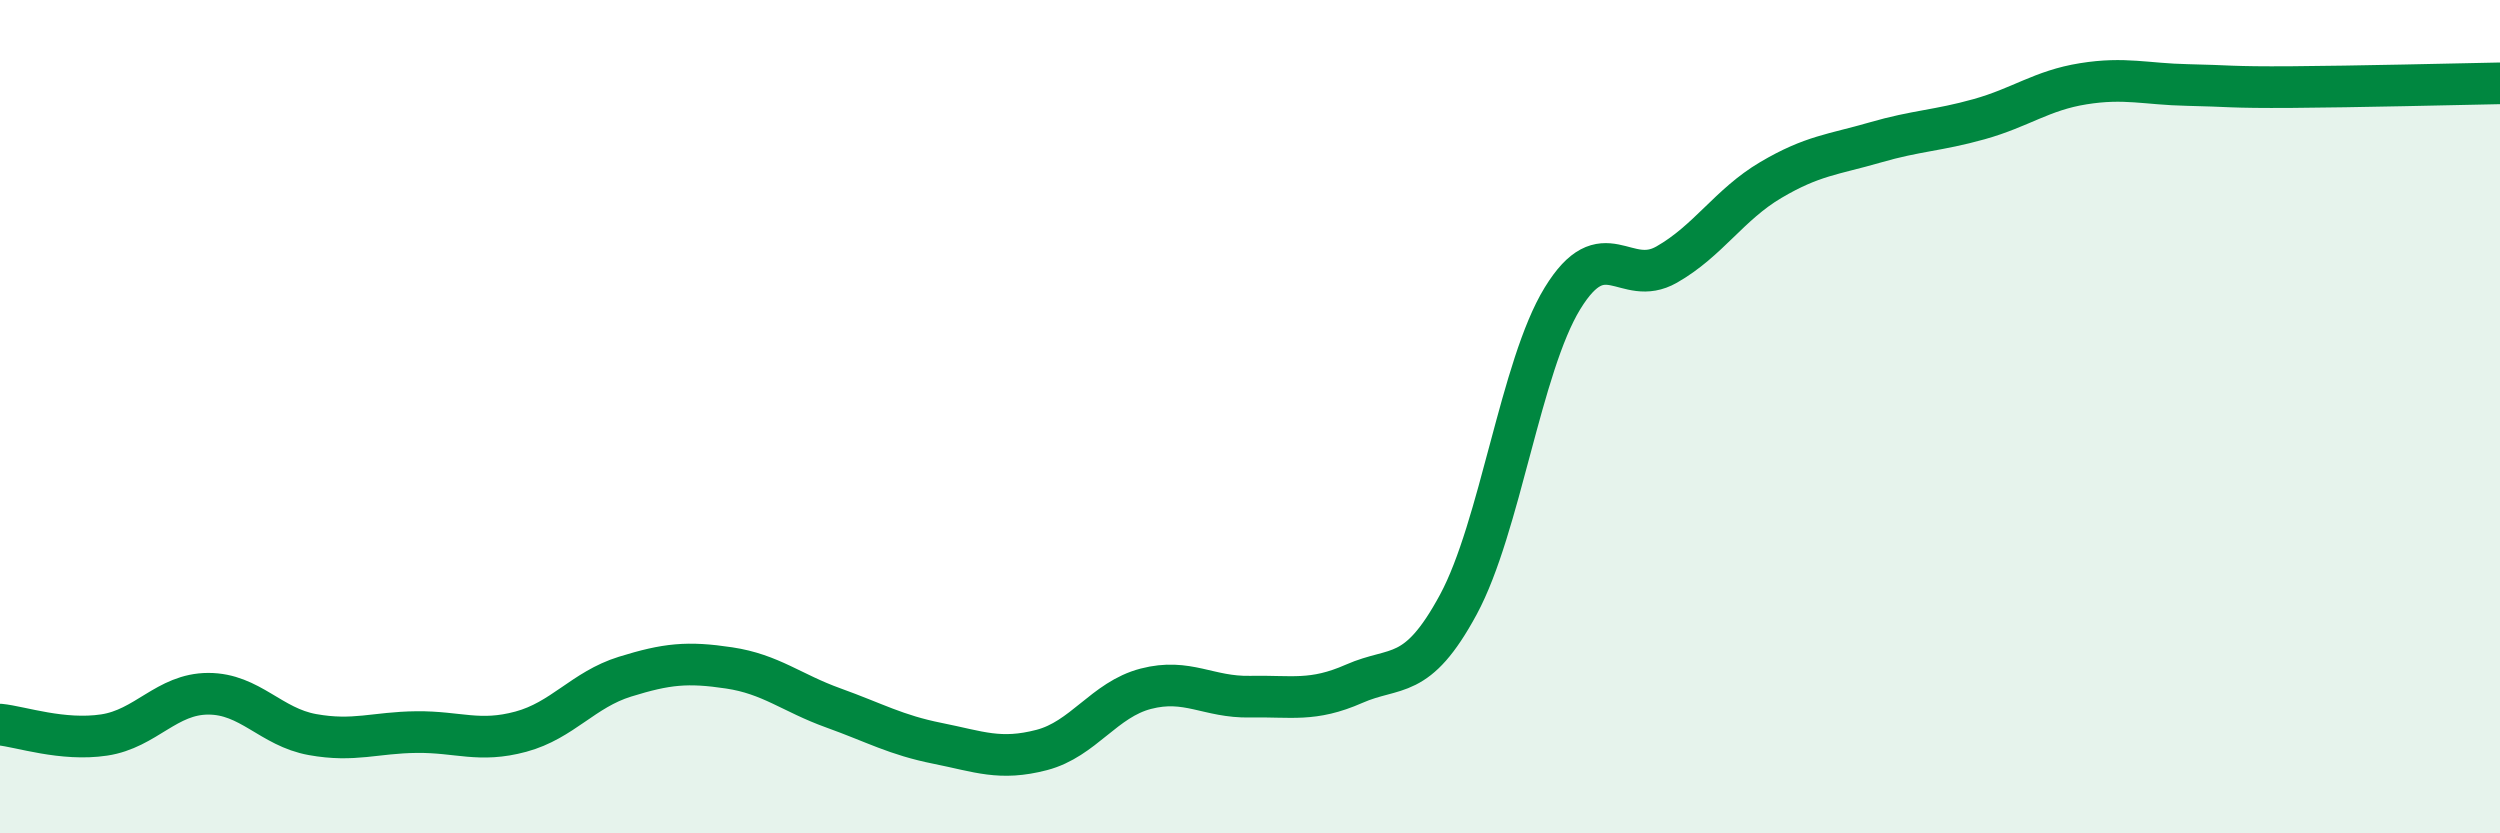 
    <svg width="60" height="20" viewBox="0 0 60 20" xmlns="http://www.w3.org/2000/svg">
      <path
        d="M 0,17.39 C 0.5,17.44 1.5,17.79 2.5,17.64 C 3.5,17.49 4,16.65 5,16.65 C 6,16.65 6.5,17.45 7.5,17.63 C 8.5,17.81 9,17.58 10,17.57 C 11,17.56 11.5,17.83 12.5,17.56 C 13.5,17.29 14,16.55 15,16.24 C 16,15.93 16.5,15.88 17.5,16.03 C 18.5,16.18 19,16.63 20,16.99 C 21,17.35 21.5,17.64 22.5,17.84 C 23.5,18.04 24,18.26 25,18 C 26,17.74 26.5,16.79 27.5,16.53 C 28.5,16.27 29,16.74 30,16.72 C 31,16.7 31.5,16.85 32.5,16.41 C 33.5,15.97 34,16.36 35,14.51 C 36,12.66 36.5,8.79 37.5,7.16 C 38.5,5.53 39,6.92 40,6.35 C 41,5.78 41.5,4.91 42.5,4.32 C 43.5,3.73 44,3.71 45,3.42 C 46,3.13 46.5,3.14 47.5,2.86 C 48.5,2.58 49,2.17 50,2.01 C 51,1.85 51.5,2.02 52.5,2.04 C 53.5,2.06 53.5,2.1 55,2.09 C 56.5,2.08 59,2.02 60,2L60 20L0 20Z"
        fill="#008740"
        opacity="0.1"
        stroke-linecap="round"
        stroke-linejoin="round"
      />
      <path
        d="M 0,17.39 C 0.5,17.44 1.5,17.79 2.5,17.64 C 3.5,17.49 4,16.65 5,16.65 C 6,16.65 6.5,17.45 7.5,17.63 C 8.5,17.81 9,17.58 10,17.57 C 11,17.56 11.5,17.83 12.5,17.56 C 13.5,17.29 14,16.55 15,16.24 C 16,15.93 16.5,15.88 17.5,16.03 C 18.5,16.18 19,16.63 20,16.99 C 21,17.35 21.5,17.64 22.5,17.84 C 23.5,18.04 24,18.26 25,18 C 26,17.74 26.5,16.79 27.5,16.53 C 28.5,16.27 29,16.74 30,16.72 C 31,16.7 31.5,16.85 32.5,16.41 C 33.5,15.97 34,16.36 35,14.51 C 36,12.66 36.5,8.79 37.5,7.16 C 38.5,5.53 39,6.92 40,6.35 C 41,5.78 41.5,4.91 42.5,4.32 C 43.5,3.73 44,3.71 45,3.42 C 46,3.13 46.5,3.14 47.5,2.86 C 48.5,2.58 49,2.17 50,2.01 C 51,1.85 51.5,2.02 52.5,2.04 C 53.5,2.06 53.5,2.1 55,2.09 C 56.5,2.08 59,2.02 60,2"
        stroke="#008740"
        stroke-width="1"
        fill="none"
        stroke-linecap="round"
        stroke-linejoin="round"
      />
    </svg>
  